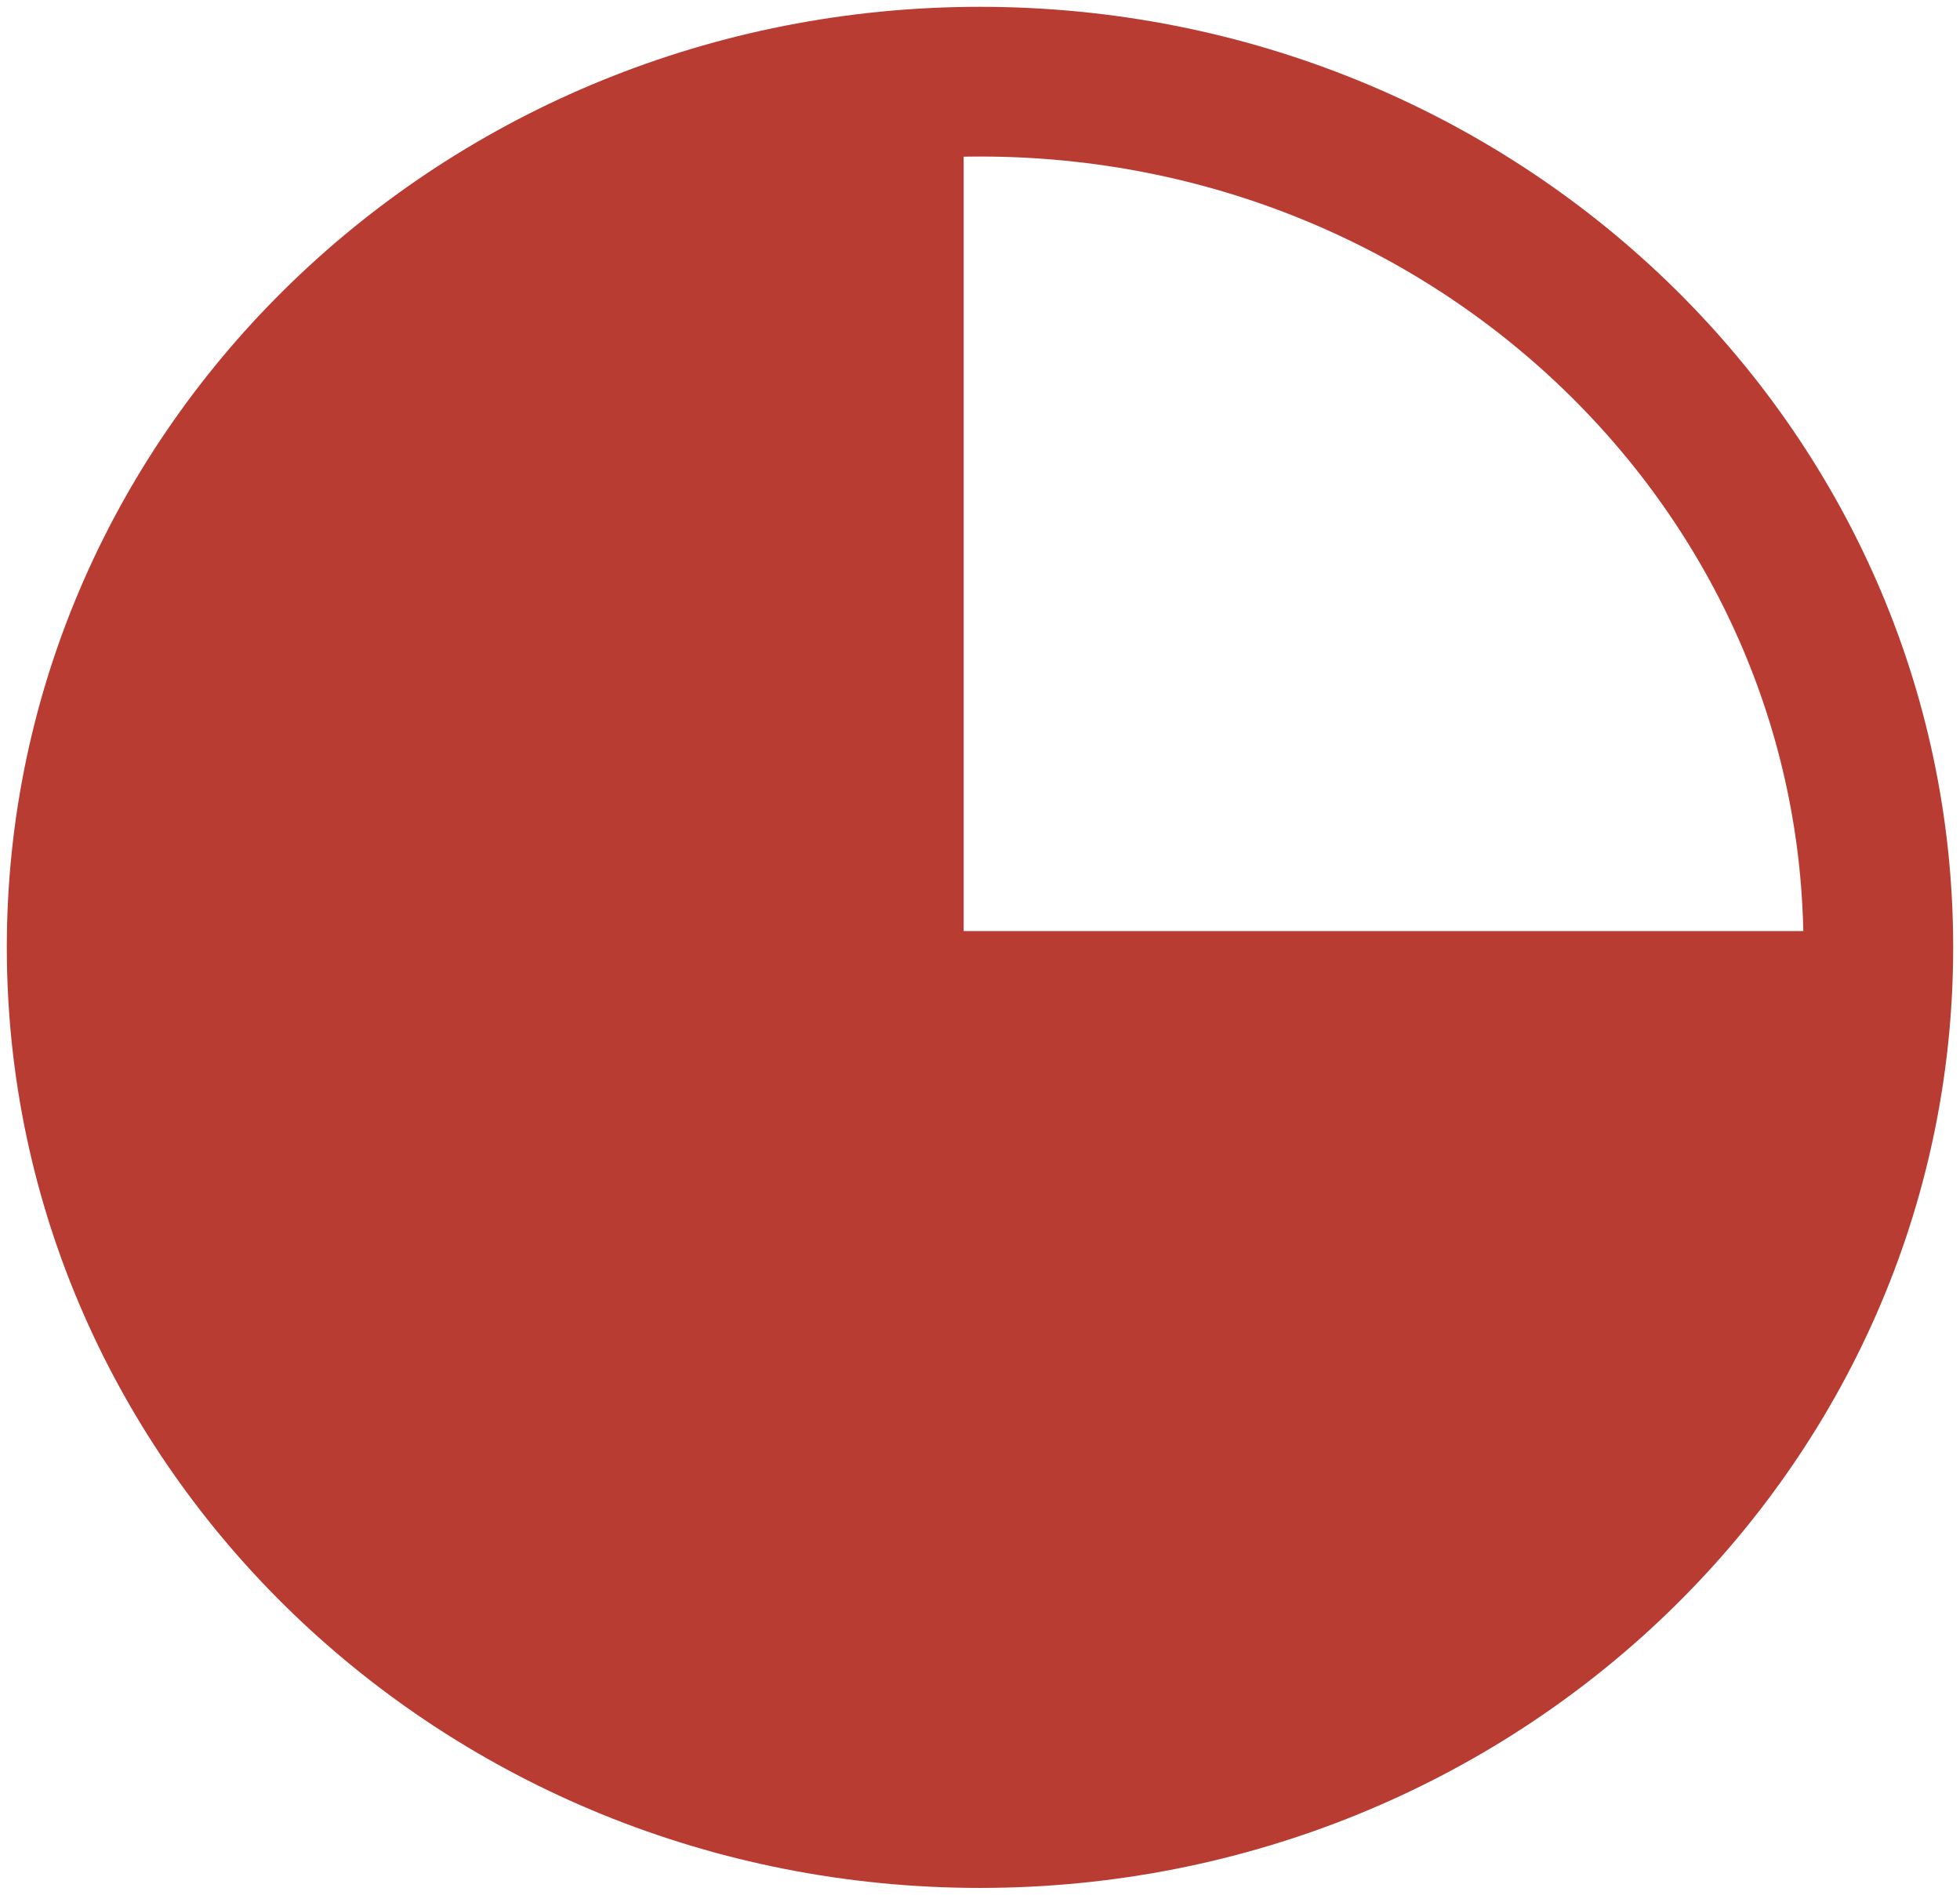 <svg width="60" height="58" xmlns="http://www.w3.org/2000/svg" xmlns:xlink="http://www.w3.org/1999/xlink" xml:space="preserve" overflow="hidden"><g transform="translate(-1886 -1001)"><path d="M0 26.5C-3.50112e-15 11.864 12.312-3.3738e-15 27.5-6.7476e-15 42.688-1.34952e-14 55 11.864 55 26.5 55 41.136 42.688 53 27.5 53 12.312 53-1.75056e-14 41.136 0 26.5Z" stroke="#B93C33" stroke-width="4.583" stroke-linejoin="round" stroke-miterlimit="10" fill="none" fill-rule="evenodd" transform="matrix(-1 0 0 1 1943.5 1003.5)"/><path d="M55 26.5C55 41.136 42.688 53 27.5 53 12.312 53 0 41.136 0 26.5-3.50112e-15 11.864 12.312-7.00223e-15 27.5-1.40045e-14L27.5 26.5Z" fill="#B93C33" fill-rule="evenodd" transform="matrix(-6.12323e-17 -1 -1 6.12323e-17 1942 1057)"/></g></svg>
